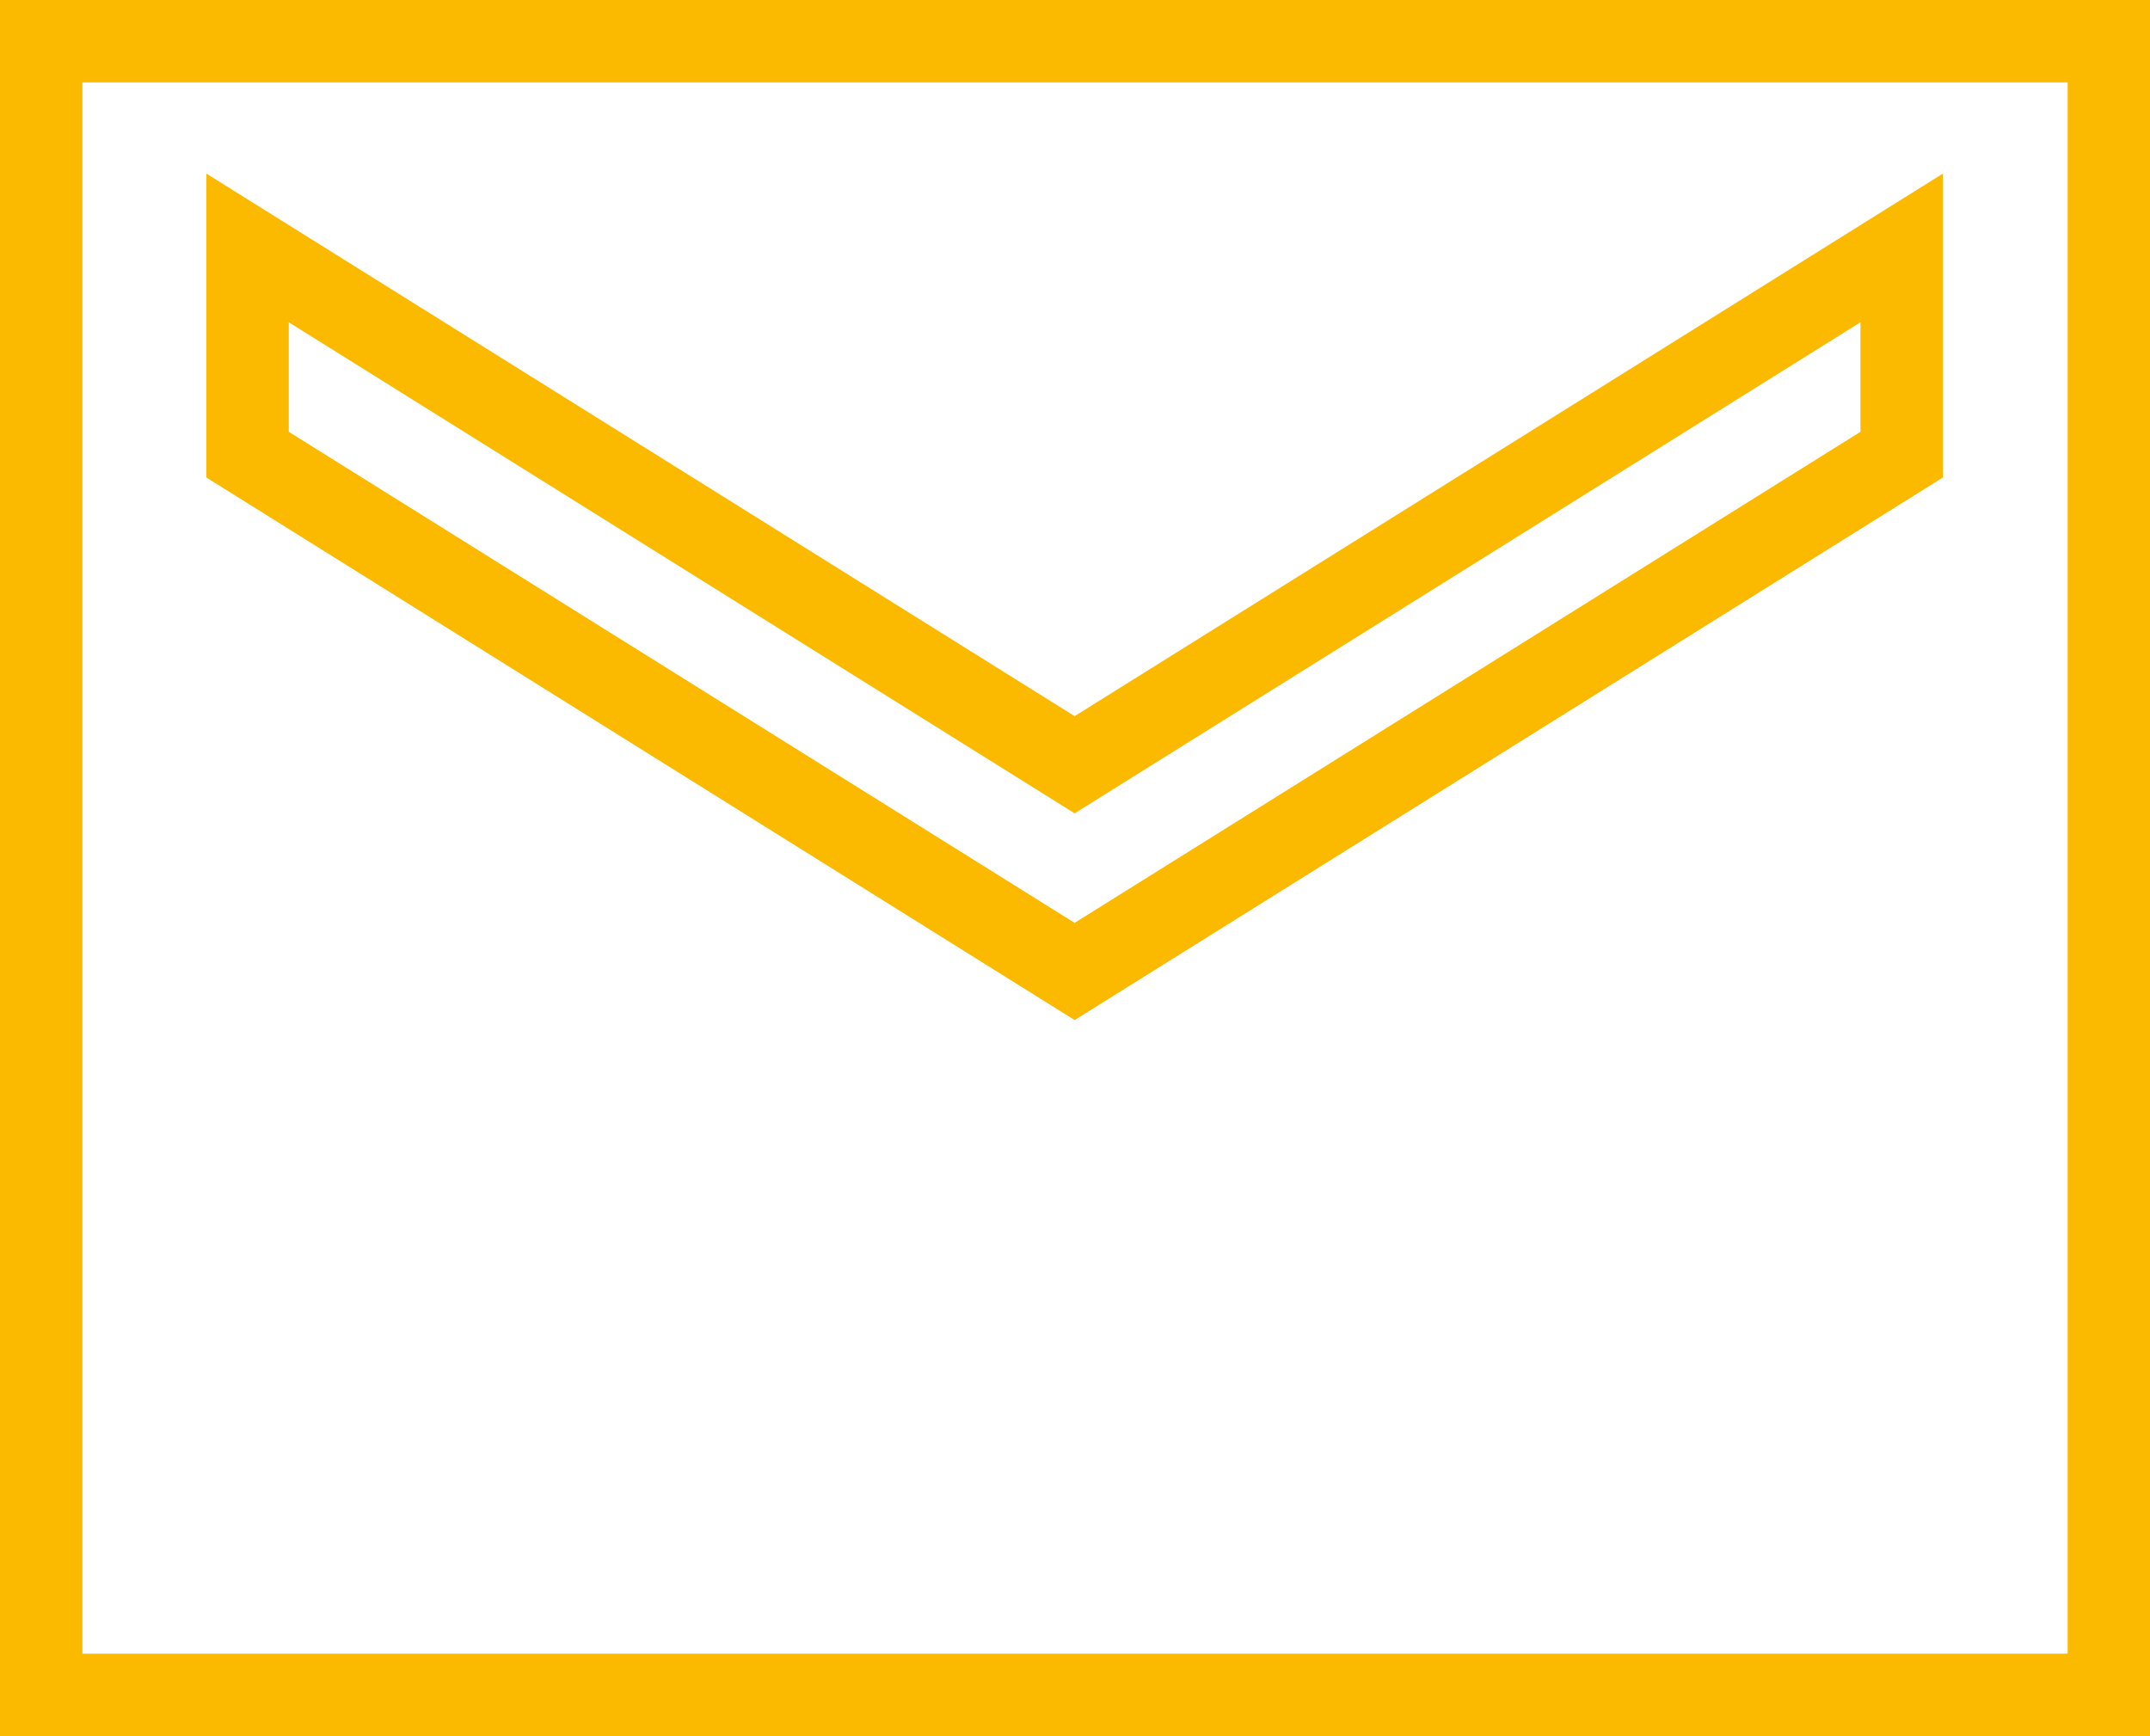 <svg xmlns="http://www.w3.org/2000/svg" width="26.079" height="21.063" viewBox="0 0 26.079 21.063">
  <path id="Icon_material-sharp-email" data-name="Icon material-sharp-email" d="M33.413,16.667H8.333V36.73H33.413V16.667ZM30.9,21.683l-10.032,6.27-10.032-6.27V19.175l10.032,6.27L30.9,19.175Z" transform="translate(-7.833 -16.167)" fill="none" stroke="#fbba00" stroke-width="1"/>
</svg>
